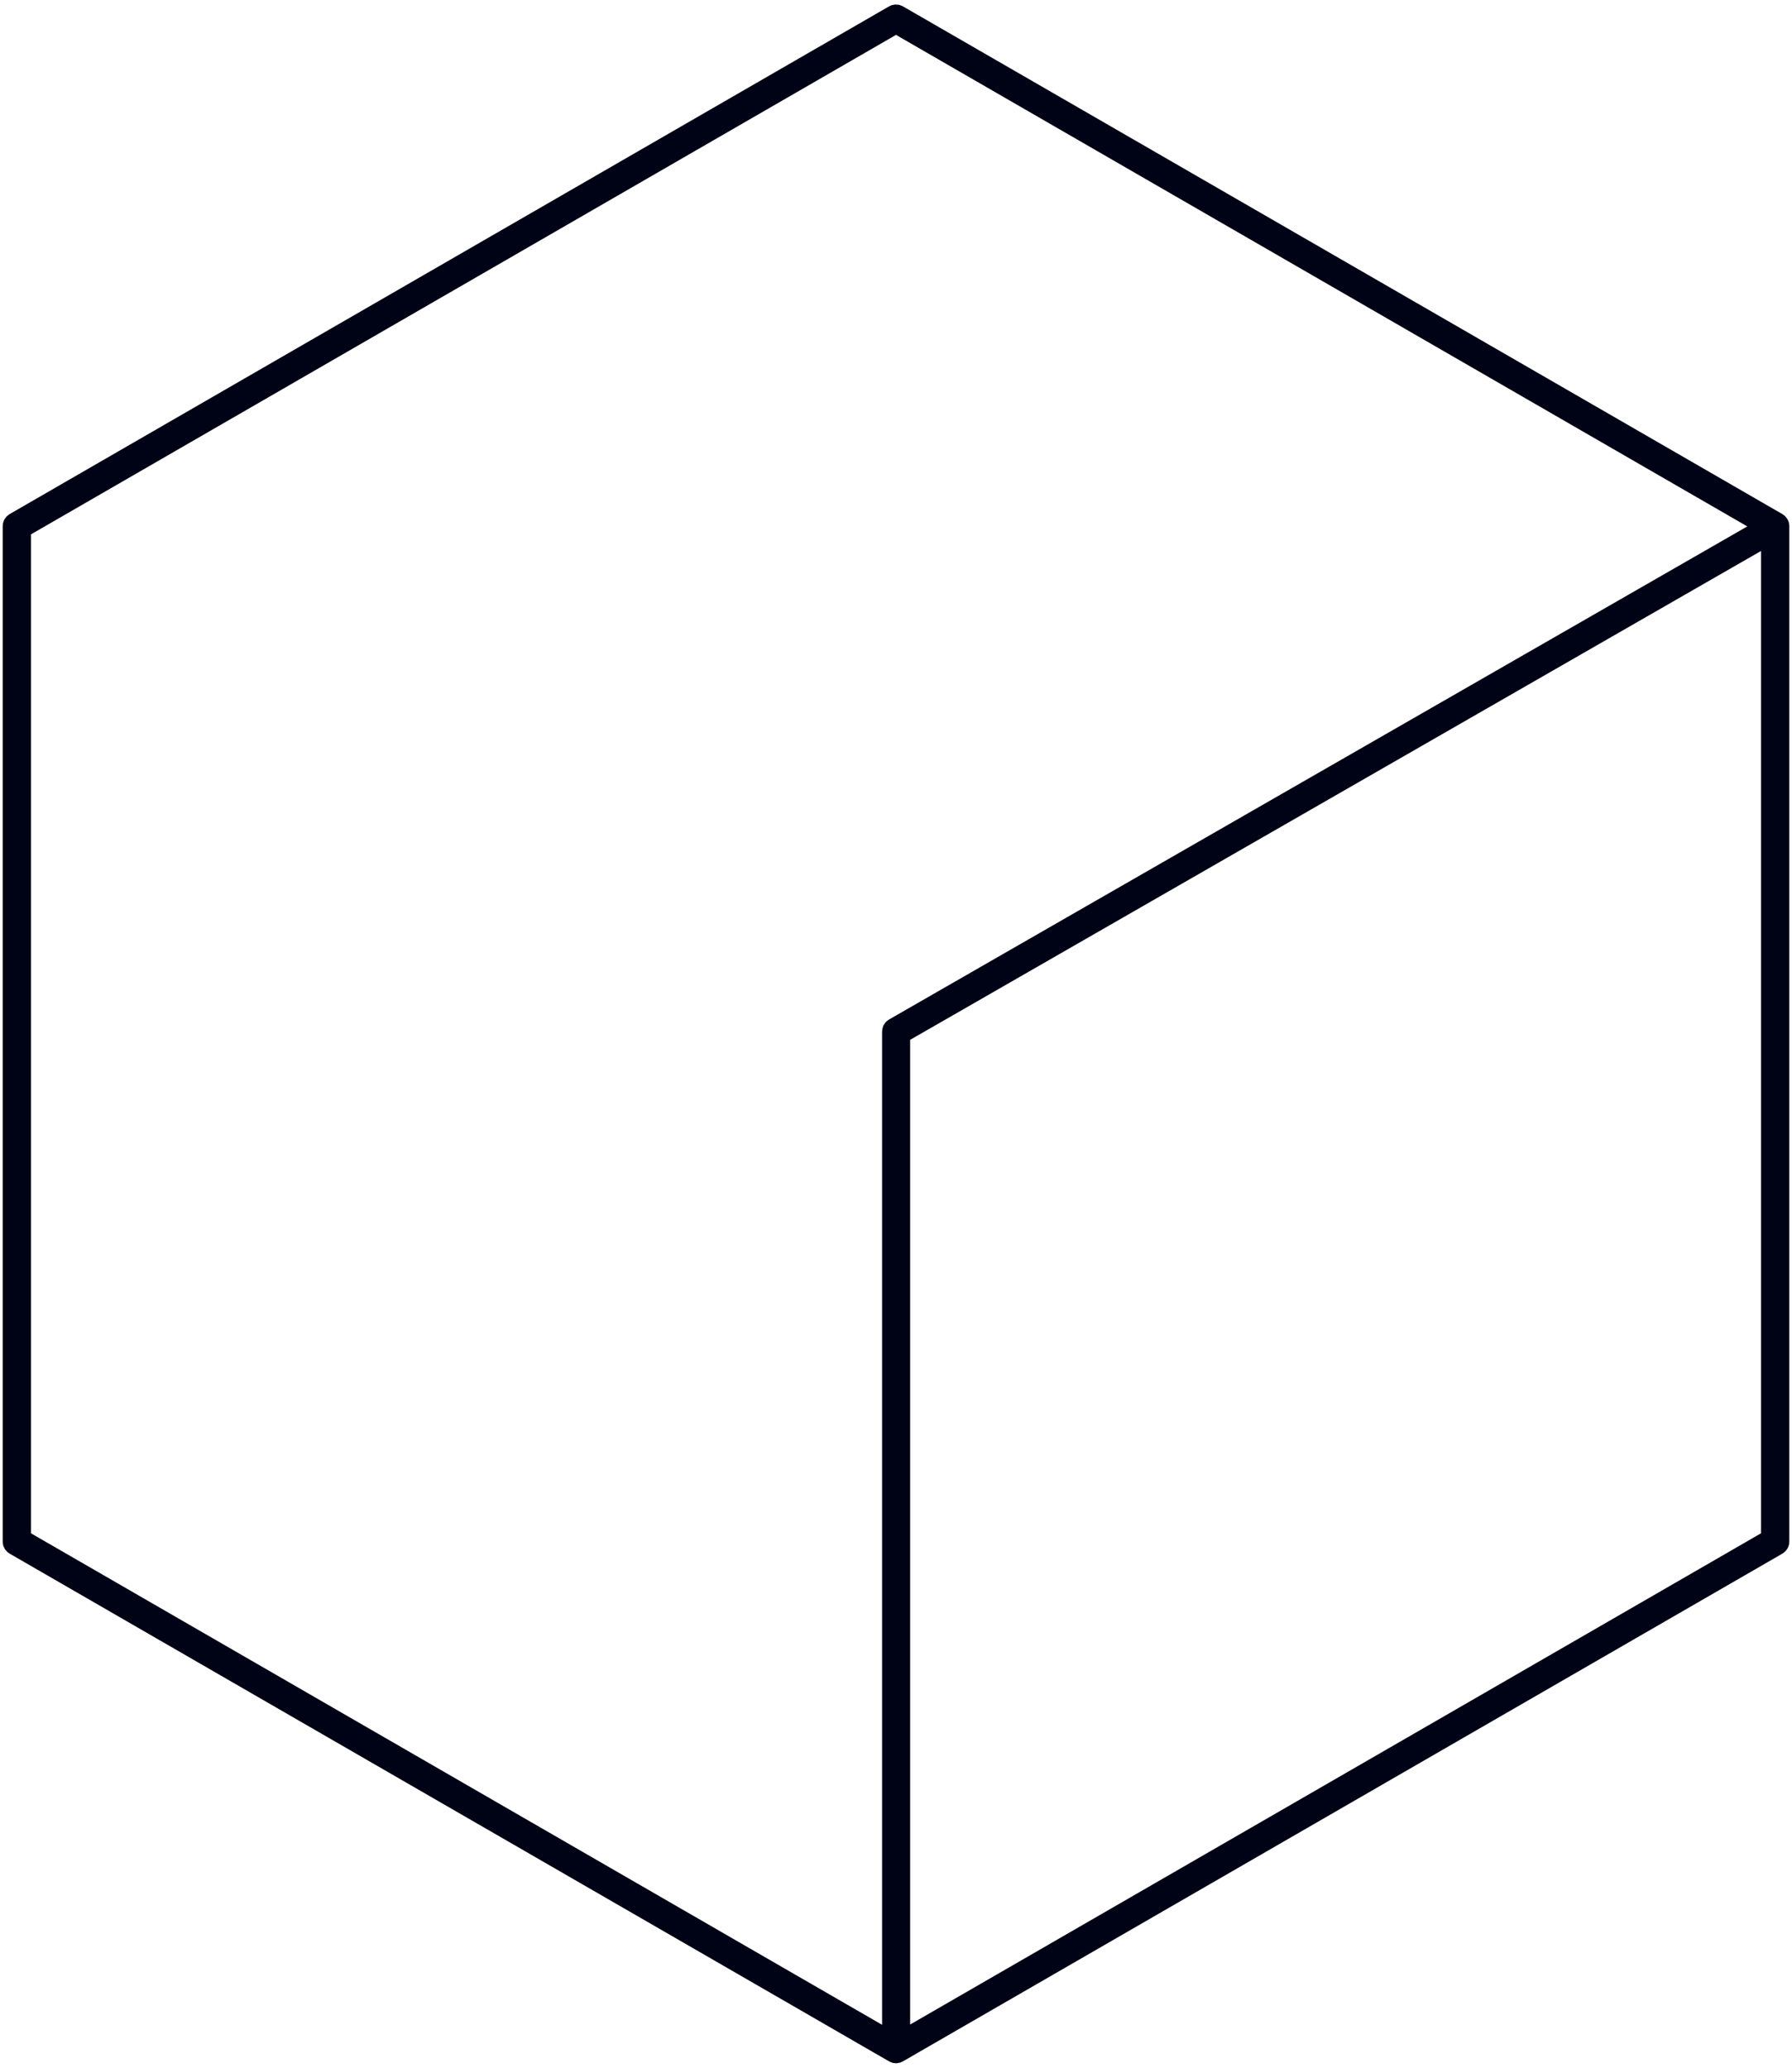 <?xml version="1.0" encoding="UTF-8"?> <svg xmlns="http://www.w3.org/2000/svg" width="260" height="300" viewBox="0 0 260 300" fill="none"> <path d="M258.111 223.65V76.35C258.113 76.254 258.09 76.16 258.042 76.077C257.994 75.994 257.925 75.926 257.841 75.88L130.271 2.23C130.189 2.18 130.096 2.154 130.001 2.154C129.906 2.154 129.812 2.18 129.731 2.23L2.161 75.88C2.077 75.926 2.007 75.994 1.96 76.077C1.912 76.16 1.888 76.254 1.891 76.35V223.65C1.888 223.745 1.912 223.84 1.96 223.923C2.007 224.006 2.077 224.074 2.161 224.12L129.731 297.77C129.811 297.822 129.905 297.849 130.001 297.849C130.097 297.849 130.19 297.822 130.271 297.77L257.841 224.12C257.925 224.074 257.994 224.006 258.042 223.923C258.09 223.84 258.113 223.745 258.111 223.65ZM129.751 149.21C129.667 149.256 129.597 149.324 129.55 149.407C129.502 149.49 129.478 149.584 129.481 149.68V296.37L3.001 223.33V76.66L130.001 3.33L256.521 76.38L129.751 149.21ZM257.001 223.33L130.551 296.33V150L257.001 77.35V223.33Z" fill="#000315" stroke="#000315" stroke-width="3" stroke-linecap="round" stroke-linejoin="round"></path> </svg> 